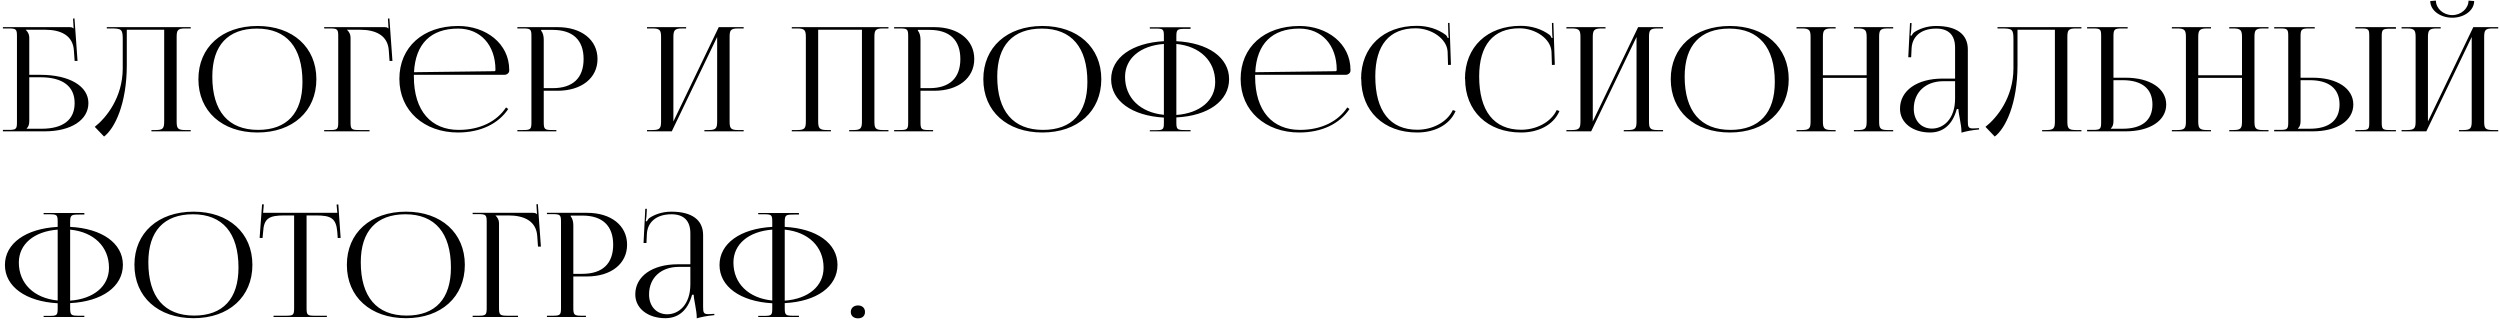 <?xml version="1.0" encoding="UTF-8"?> <svg xmlns="http://www.w3.org/2000/svg" width="552" height="71" viewBox="0 0 552 71" fill="none"> <path d="M0.64 29H9.856C15.68 29 19.52 26.504 19.52 22.76C19.52 19.016 15.328 16.52 8.928 16.52H6.464V8.264C6.464 7.56 6.112 6.984 5.696 6.6V6.568H9.952C13.344 6.568 16.128 7.752 16.32 11.208L16.48 13.448H17.12L16.448 4.072L16.128 4.104L16.256 6.28H16.224C15.968 6.056 15.84 5.992 15.264 5.992H0.64V6.28H1.856C3.552 6.28 3.744 6.44 3.744 7.976V26.984C3.744 28.52 3.552 28.68 1.856 28.68H0.64V29ZM6.464 17.064H8.96C13.824 17.064 16.48 19.048 16.48 22.76C16.48 26.44 13.952 28.424 9.184 28.424H5.888V28.36C6.304 27.976 6.464 27.464 6.464 26.728V17.064ZM23.581 5.992V6.28H24.349C26.813 6.28 27.101 6.408 27.101 8.648V15.144C27.069 21.512 23.517 25.96 20.925 28.008L22.973 30.152C25.341 28.36 27.997 22.92 27.997 14.376V6.568H36.253V26.728C36.253 28.264 36.061 28.712 34.397 28.712H33.437V29H42.109V28.712H40.861C39.165 28.712 39.005 28.264 39.005 26.728V8.264C39.005 6.728 39.165 6.28 40.861 6.28H42.109V5.992H23.581ZM56.863 29.256C64.639 29.256 69.855 24.552 69.855 17.48C69.855 10.44 64.639 5.736 56.863 5.736C49.023 5.736 43.807 10.44 43.807 17.48C43.807 24.552 49.023 29.256 56.863 29.256ZM56.991 28.68C50.399 28.68 46.879 24.552 46.879 16.904C46.879 10.024 50.335 6.312 56.735 6.312C63.263 6.312 66.783 10.44 66.783 18.088C66.783 24.968 63.359 28.68 56.991 28.68ZM71.578 29H81.594V28.712H79.322C77.626 28.712 77.401 28.552 77.401 27.016V8.264C77.401 7.56 77.049 6.984 76.633 6.6V6.568H79.481C82.874 6.568 85.657 7.752 85.85 11.208L86.01 13.448H86.65L85.978 4.072L85.657 4.104L85.785 6.28H85.754C85.498 6.056 85.37 5.992 84.793 5.992H71.578V6.28H72.793C74.49 6.28 74.681 6.44 74.681 7.976V27.016C74.681 28.552 74.49 28.712 72.793 28.712H71.578V29ZM111.35 16.52C111.958 16.52 112.438 16.104 112.438 15.592V15.432C112.438 9.608 107.286 5.736 101.174 5.736C93.398 5.736 88.182 10.408 88.182 17.416C88.182 24.52 93.718 29.256 101.11 29.256C106.102 29.256 110.038 27.336 112.214 24.072L111.734 23.72C109.686 26.824 106.006 28.68 101.27 28.68C95.254 28.68 91.382 24.552 91.382 16.904V16.52H111.35ZM91.414 15.944C91.734 9.672 95.126 6.312 101.142 6.312C106.102 6.312 109.398 9.96 109.398 15.432C109.398 15.624 109.302 15.72 109.142 15.72L91.414 15.944ZM119.482 6.6H122.042C126.49 6.6 128.858 8.84 128.858 13.032C128.858 17.224 126.49 19.464 122.042 19.464H120.058V8.744C120.058 8.008 119.898 7.272 119.482 6.76V6.6ZM114.234 29H122.842V28.712H121.978C120.282 28.712 120.058 28.552 120.058 27.016V20.04H123.098C128.41 20.04 131.93 17.224 131.93 13.032C131.93 8.808 128.41 5.992 123.098 5.992H114.234V6.28H115.45C117.146 6.28 117.338 6.44 117.338 7.976V27.016C117.338 28.552 117.146 28.712 115.45 28.712H114.234V29ZM142.859 29H148.331L158.347 8.168V26.728C158.347 28.264 158.155 28.712 156.491 28.712H155.531V29H164.203V28.712H162.955C161.259 28.712 161.099 28.264 161.099 26.728V8.264C161.099 6.728 161.259 6.28 162.955 6.28H164.203V5.992H158.699L148.683 26.824V8.264C148.683 6.728 148.907 6.28 150.603 6.28H151.499V5.992H142.859V6.28H144.075C145.771 6.28 145.963 6.728 145.963 8.264V26.728C145.963 28.264 145.771 28.712 144.075 28.712H142.859V29ZM174.828 29H183.468V28.712H182.572C180.876 28.712 180.652 28.264 180.652 26.728V6.568H190.316V26.728C190.316 28.264 190.124 28.712 188.46 28.712H187.5V29H196.172V28.712H194.924C193.228 28.712 193.068 28.264 193.068 26.728V8.264C193.068 6.728 193.228 6.28 194.924 6.28H196.172V5.992H174.828V6.28H176.044C177.74 6.28 177.932 6.728 177.932 8.264V26.728C177.932 28.264 177.74 28.712 176.044 28.712H174.828V29ZM202.669 6.6H205.229C209.677 6.6 212.045 8.84 212.045 13.032C212.045 17.224 209.677 19.464 205.229 19.464H203.245V8.744C203.245 8.008 203.085 7.272 202.669 6.76V6.6ZM197.421 29H206.029V28.712H205.165C203.469 28.712 203.245 28.552 203.245 27.016V20.04H206.285C211.597 20.04 215.117 17.224 215.117 13.032C215.117 8.808 211.597 5.992 206.285 5.992H197.421V6.28H198.637C200.333 6.28 200.525 6.44 200.525 7.976V27.016C200.525 28.552 200.333 28.712 198.637 28.712H197.421V29ZM230.175 29.256C237.951 29.256 243.167 24.552 243.167 17.48C243.167 10.44 237.951 5.736 230.175 5.736C222.335 5.736 217.119 10.44 217.119 17.48C217.119 24.552 222.335 29.256 230.175 29.256ZM230.303 28.68C223.711 28.68 220.191 24.552 220.191 16.904C220.191 10.024 223.647 6.312 230.047 6.312C236.575 6.312 240.095 10.44 240.095 18.088C240.095 24.968 236.671 28.68 230.303 28.68ZM253.882 29H262.874V28.712H261.626C259.962 28.712 259.738 28.584 259.738 27.048V25.928C266.778 25.576 271.386 22.28 271.386 17.48C271.386 12.712 266.778 9.448 259.738 9.096V8.04C259.738 6.504 259.962 6.376 261.626 6.376H262.874V6.024H253.882V6.312H255.13C256.826 6.312 256.986 6.44 256.986 7.976V9.096C249.946 9.48 245.338 12.744 245.338 17.512C245.338 22.28 249.946 25.576 256.986 25.96V27.08C256.986 28.616 256.826 28.744 255.13 28.744H253.882V29ZM259.738 9.704C264.954 10.216 268.314 13.448 268.314 18.12C268.314 22.184 264.954 25 259.738 25.384V9.704ZM256.986 25.352C251.77 24.84 248.41 21.608 248.41 16.968C248.41 12.904 251.77 10.088 256.986 9.704V25.352ZM297.1 16.52C297.708 16.52 298.188 16.104 298.188 15.592V15.432C298.188 9.608 293.036 5.736 286.924 5.736C279.148 5.736 273.932 10.408 273.932 17.416C273.932 24.52 279.468 29.256 286.86 29.256C291.852 29.256 295.788 27.336 297.964 24.072L297.484 23.72C295.436 26.824 291.756 28.68 287.02 28.68C281.004 28.68 277.132 24.552 277.132 16.904V16.52H297.1ZM277.164 15.944C277.484 9.672 280.876 6.312 286.892 6.312C291.852 6.312 295.148 9.96 295.148 15.432C295.148 15.624 295.052 15.72 294.892 15.72L277.164 15.944ZM300.56 17.416C300.56 24.52 305.52 29.256 312.912 29.256C316.592 29.256 320.016 27.72 321.392 24.52L320.784 24.296C319.536 26.984 316.272 28.648 312.944 28.648C306.928 28.648 303.664 24.52 303.664 16.872C303.664 9.96 306.768 6.248 312.56 6.248C316.016 6.248 319.44 8.488 319.632 11.368L319.728 14.344L320.368 14.312L320.048 5.064H319.728L319.792 7.4C319.792 7.72 319.824 8.072 319.888 8.328L319.664 8.392C319.568 8.168 319.44 7.912 319.28 7.752C317.456 6.376 315.184 5.704 312.816 5.704C305.456 5.704 300.528 10.376 300.528 17.384L300.56 17.416ZM323.497 17.416C323.497 24.52 328.457 29.256 335.849 29.256C339.529 29.256 342.953 27.72 344.329 24.52L343.721 24.296C342.473 26.984 339.209 28.648 335.881 28.648C329.865 28.648 326.601 24.52 326.601 16.872C326.601 9.96 329.705 6.248 335.497 6.248C338.953 6.248 342.377 8.488 342.569 11.368L342.665 14.344L343.305 14.312L342.985 5.064H342.665L342.729 7.4C342.729 7.72 342.761 8.072 342.825 8.328L342.601 8.392C342.505 8.168 342.377 7.912 342.217 7.752C340.393 6.376 338.121 5.704 335.753 5.704C328.393 5.704 323.465 10.376 323.465 17.384L323.497 17.416ZM345.859 29H351.331L361.347 8.168V26.728C361.347 28.264 361.155 28.712 359.491 28.712H358.531V29H367.203V28.712H365.955C364.259 28.712 364.099 28.264 364.099 26.728V8.264C364.099 6.728 364.259 6.28 365.955 6.28H367.203V5.992H361.699L351.683 26.824V8.264C351.683 6.728 351.907 6.28 353.603 6.28H354.499V5.992H345.859V6.28H347.075C348.771 6.28 348.963 6.728 348.963 8.264V26.728C348.963 28.264 348.771 28.712 347.075 28.712H345.859V29ZM381.957 29.256C389.733 29.256 394.949 24.552 394.949 17.48C394.949 10.44 389.733 5.736 381.957 5.736C374.117 5.736 368.901 10.44 368.901 17.48C368.901 24.552 374.117 29.256 381.957 29.256ZM382.085 28.68C375.493 28.68 371.973 24.552 371.973 16.904C371.973 10.024 375.429 6.312 381.829 6.312C388.357 6.312 391.877 10.44 391.877 18.088C391.877 24.968 388.453 28.68 382.085 28.68ZM396.671 29H405.311V28.712H404.415C402.719 28.712 402.495 28.264 402.495 26.728V17.192H412.159V26.728C412.159 28.264 411.967 28.712 410.303 28.712H409.343V29H418.015V28.712H416.767C415.071 28.712 414.911 28.264 414.911 26.728V8.264C414.911 6.728 415.071 6.28 416.767 6.28H418.015V5.992H409.343V6.28H410.239C411.935 6.28 412.159 6.728 412.159 8.264V16.616H402.495V8.264C402.495 6.728 402.719 6.28 404.415 6.28H405.311V5.992H396.671V6.28H397.887C399.583 6.28 399.775 6.728 399.775 8.264V26.728C399.775 28.264 399.583 28.712 397.887 28.712H396.671V29ZM431.681 17.352H428.929C423.265 17.352 419.521 20.008 419.521 24.008C419.521 27.144 422.369 29.256 426.145 29.256C428.705 29.256 431.009 27.912 432.065 24.072H432.417C432.449 25.192 433.089 27.592 433.089 29.032V29.288C434.081 29 435.265 28.744 436.993 28.584L436.961 28.296L436.353 28.328C436.097 28.328 435.873 28.36 435.649 28.36C434.593 28.36 434.497 28.008 434.497 26.728V10.92C434.497 7.56 432.033 5.736 427.489 5.736C425.377 5.736 423.713 6.408 422.625 7.144C422.401 7.304 422.113 7.784 422.081 7.88L421.825 7.816C421.889 7.592 421.921 7.24 421.985 6.792L422.081 5.096H421.729L421.345 12.648H421.985L422.081 10.664C422.209 8.168 424.033 6.312 427.521 6.312C430.241 6.312 431.681 7.752 431.681 10.504V17.352ZM431.681 17.928V21.768C431.681 26.344 429.057 28.392 426.593 28.392C424.193 28.392 422.561 26.632 422.561 24.008C422.561 20.36 425.185 17.928 429.121 17.928H431.681ZM441.05 5.992V6.28H441.818C444.282 6.28 444.57 6.408 444.57 8.648V15.144C444.538 21.512 440.986 25.96 438.394 28.008L440.442 30.152C442.81 28.36 445.466 22.92 445.466 14.376V6.568H453.722V26.728C453.722 28.264 453.53 28.712 451.866 28.712H450.906V29H459.578V28.712H458.33C456.634 28.712 456.474 28.264 456.474 26.728V8.264C456.474 6.728 456.634 6.28 458.33 6.28H459.578V5.992H441.05ZM460.828 29H469.34C474.716 29 478.3 26.632 478.3 23.08C478.3 19.528 474.716 17.16 469.34 17.16H466.652V8.008C466.652 6.472 466.876 6.28 468.572 6.28H469.788V5.992H460.828V6.28H462.044C463.74 6.28 463.932 6.408 463.932 7.944V26.984C463.932 28.52 463.74 28.68 462.044 28.68H460.828V29ZM466.652 17.704H468.668C472.956 17.704 475.26 19.592 475.26 23.08C475.26 26.568 472.956 28.424 468.668 28.424H466.076V28.36C466.492 27.976 466.652 27.464 466.652 26.728V17.704ZM479.546 29H488.186V28.712H487.29C485.594 28.712 485.37 28.264 485.37 26.728V17.192H495.034V26.728C495.034 28.264 494.842 28.712 493.178 28.712H492.218V29H500.89V28.712H499.642C497.946 28.712 497.786 28.264 497.786 26.728V8.264C497.786 6.728 497.946 6.28 499.642 6.28H500.89V5.992H492.218V6.28H493.114C494.81 6.28 495.034 6.728 495.034 8.264V16.616H485.37V8.264C485.37 6.728 485.594 6.28 487.29 6.28H488.186V5.992H479.546V6.28H480.762C482.458 6.28 482.65 6.728 482.65 8.264V26.728C482.65 28.264 482.458 28.712 480.762 28.712H479.546V29ZM520.06 29H529.02V28.712H527.804C526.108 28.712 525.884 28.584 525.884 27.048V8.008C525.884 6.472 526.108 6.344 527.804 6.344H529.02V5.992H520.06V6.28H521.276C522.972 6.28 523.132 6.408 523.132 7.944V27.048C523.132 28.584 522.972 28.712 521.276 28.712H520.06V29ZM502.14 29H510.652C516.028 29 519.612 26.632 519.612 23.08C519.612 19.528 516.028 17.16 510.652 17.16H507.964V8.008C507.964 6.472 508.188 6.28 509.884 6.28H511.1V5.992H502.14V6.28H503.356C505.052 6.28 505.244 6.408 505.244 7.944V26.984C505.244 28.52 505.052 28.68 503.356 28.68H502.14V29ZM507.964 17.704H509.98C514.268 17.704 516.572 19.592 516.572 23.08C516.572 26.568 514.268 28.424 509.98 28.424H507.388V28.36C507.804 27.976 507.964 27.464 507.964 26.728V17.704ZM530.265 29H535.737L545.753 8.168V26.728C545.753 28.264 545.561 28.712 543.897 28.712H542.937V29H551.609V28.712H550.361C548.665 28.712 548.505 28.264 548.505 26.728V8.264C548.505 6.728 548.665 6.28 550.361 6.28H551.609V5.992H546.105L536.089 26.824V8.264C536.089 6.728 536.313 6.28 538.009 6.28H538.905V5.992H530.265V6.28H531.481C533.177 6.28 533.369 6.728 533.369 8.264V26.728C533.369 28.264 533.177 28.712 531.481 28.712H530.265V29ZM536.601 0.232C536.601 2.28 538.777 3.912 541.465 3.912C544.121 3.912 546.297 2.28 546.297 0.232L545.049 0.136C545.049 1.864 543.417 3.336 541.465 3.336C539.481 3.336 537.849 1.864 537.849 0.136L536.601 0.232ZM9.632 70H18.624V69.712H17.376C15.712 69.712 15.488 69.584 15.488 68.048V66.928C22.528 66.576 27.136 63.28 27.136 58.48C27.136 53.712 22.528 50.448 15.488 50.096V49.04C15.488 47.504 15.712 47.376 17.376 47.376H18.624V47.024H9.632V47.312H10.88C12.576 47.312 12.736 47.44 12.736 48.976V50.096C5.696 50.48 1.088 53.744 1.088 58.512C1.088 63.28 5.696 66.576 12.736 66.96V68.08C12.736 69.616 12.576 69.744 10.88 69.744H9.632V70ZM15.488 50.704C20.704 51.216 24.064 54.448 24.064 59.12C24.064 63.184 20.704 66 15.488 66.384V50.704ZM12.736 66.352C7.52 65.84 4.16 62.608 4.16 57.968C4.16 53.904 7.52 51.088 12.736 50.704V66.352ZM42.738 70.256C50.514 70.256 55.73 65.552 55.73 58.48C55.73 51.44 50.514 46.736 42.738 46.736C34.898 46.736 29.682 51.44 29.682 58.48C29.682 65.552 34.898 70.256 42.738 70.256ZM42.866 69.68C36.274 69.68 32.754 65.552 32.754 57.904C32.754 51.024 36.21 47.312 42.61 47.312C49.138 47.312 52.658 51.44 52.658 59.088C52.658 65.968 49.234 69.68 42.866 69.68ZM60.397 70H72.172V69.712H69.549C67.853 69.712 67.692 69.552 67.692 68.016V47.568H69.74C73.1 47.568 74.221 48.176 74.477 51.248L74.573 52.56L75.213 52.528L74.701 45.136L74.317 45.168L74.477 46.992H58.093L58.252 45.136L57.868 45.104L57.325 52.528L57.965 52.56L58.093 51.248C58.252 48.176 59.437 47.568 62.828 47.568H64.941V68.016C64.941 69.552 64.781 69.712 63.084 69.712H60.397V70ZM89.644 70.256C97.42 70.256 102.636 65.552 102.636 58.48C102.636 51.44 97.42 46.736 89.644 46.736C81.804 46.736 76.588 51.44 76.588 58.48C76.588 65.552 81.804 70.256 89.644 70.256ZM89.772 69.68C83.18 69.68 79.66 65.552 79.66 57.904C79.66 51.024 83.116 47.312 89.516 47.312C96.044 47.312 99.564 51.44 99.564 59.088C99.564 65.968 96.14 69.68 89.772 69.68ZM104.359 70H114.375V69.712H112.103C110.407 69.712 110.183 69.552 110.183 68.016V49.264C110.183 48.56 109.831 47.984 109.415 47.6V47.568H112.263C115.655 47.568 118.439 48.752 118.631 52.208L118.791 54.448H119.431L118.759 45.072L118.439 45.104L118.567 47.28H118.535C118.279 47.056 118.151 46.992 117.575 46.992H104.359V47.28H105.575C107.271 47.28 107.463 47.44 107.463 48.976V68.016C107.463 69.552 107.271 69.712 105.575 69.712H104.359V70ZM126.013 47.6H128.573C133.021 47.6 135.389 49.84 135.389 54.032C135.389 58.224 133.021 60.464 128.573 60.464H126.589V49.744C126.589 49.008 126.429 48.272 126.013 47.76V47.6ZM120.765 70H129.373V69.712H128.509C126.813 69.712 126.589 69.552 126.589 68.016V61.04H129.629C134.941 61.04 138.461 58.224 138.461 54.032C138.461 49.808 134.941 46.992 129.629 46.992H120.765V47.28H121.981C123.677 47.28 123.869 47.44 123.869 48.976V68.016C123.869 69.552 123.677 69.712 121.981 69.712H120.765V70ZM152.431 58.352H149.679C144.015 58.352 140.271 61.008 140.271 65.008C140.271 68.144 143.119 70.256 146.895 70.256C149.455 70.256 151.759 68.912 152.815 65.072H153.167C153.199 66.192 153.839 68.592 153.839 70.032V70.288C154.831 70 156.015 69.744 157.743 69.584L157.711 69.296L157.103 69.328C156.847 69.328 156.623 69.36 156.399 69.36C155.343 69.36 155.247 69.008 155.247 67.728V51.92C155.247 48.56 152.783 46.736 148.239 46.736C146.127 46.736 144.463 47.408 143.375 48.144C143.151 48.304 142.863 48.784 142.831 48.88L142.575 48.816C142.639 48.592 142.671 48.24 142.735 47.792L142.831 46.096H142.479L142.095 53.648H142.735L142.831 51.664C142.959 49.168 144.783 47.312 148.271 47.312C150.991 47.312 152.431 48.752 152.431 51.504V58.352ZM152.431 58.928V62.768C152.431 67.344 149.807 69.392 147.343 69.392C144.943 69.392 143.311 67.632 143.311 65.008C143.311 61.36 145.935 58.928 149.871 58.928H152.431ZM167.413 70H176.405V69.712H175.157C173.493 69.712 173.269 69.584 173.269 68.048V66.928C180.309 66.576 184.917 63.28 184.917 58.48C184.917 53.712 180.309 50.448 173.269 50.096V49.04C173.269 47.504 173.493 47.376 175.157 47.376H176.405V47.024H167.413V47.312H168.661C170.357 47.312 170.517 47.44 170.517 48.976V50.096C163.477 50.48 158.869 53.744 158.869 58.512C158.869 63.28 163.477 66.576 170.517 66.96V68.08C170.517 69.616 170.357 69.744 168.661 69.744H167.413V70ZM173.269 50.704C178.485 51.216 181.845 54.448 181.845 59.12C181.845 63.184 178.485 66 173.269 66.384V50.704ZM170.517 66.352C165.301 65.84 161.941 62.608 161.941 57.968C161.941 53.904 165.301 51.088 170.517 50.704V66.352ZM189.456 67.44C188.464 67.44 187.856 68.048 187.856 68.88C187.856 69.776 188.528 70.288 189.456 70.288C190.448 70.288 190.992 69.712 190.992 68.88C190.992 67.984 190.352 67.44 189.456 67.44Z" fill="black"></path> </svg> 